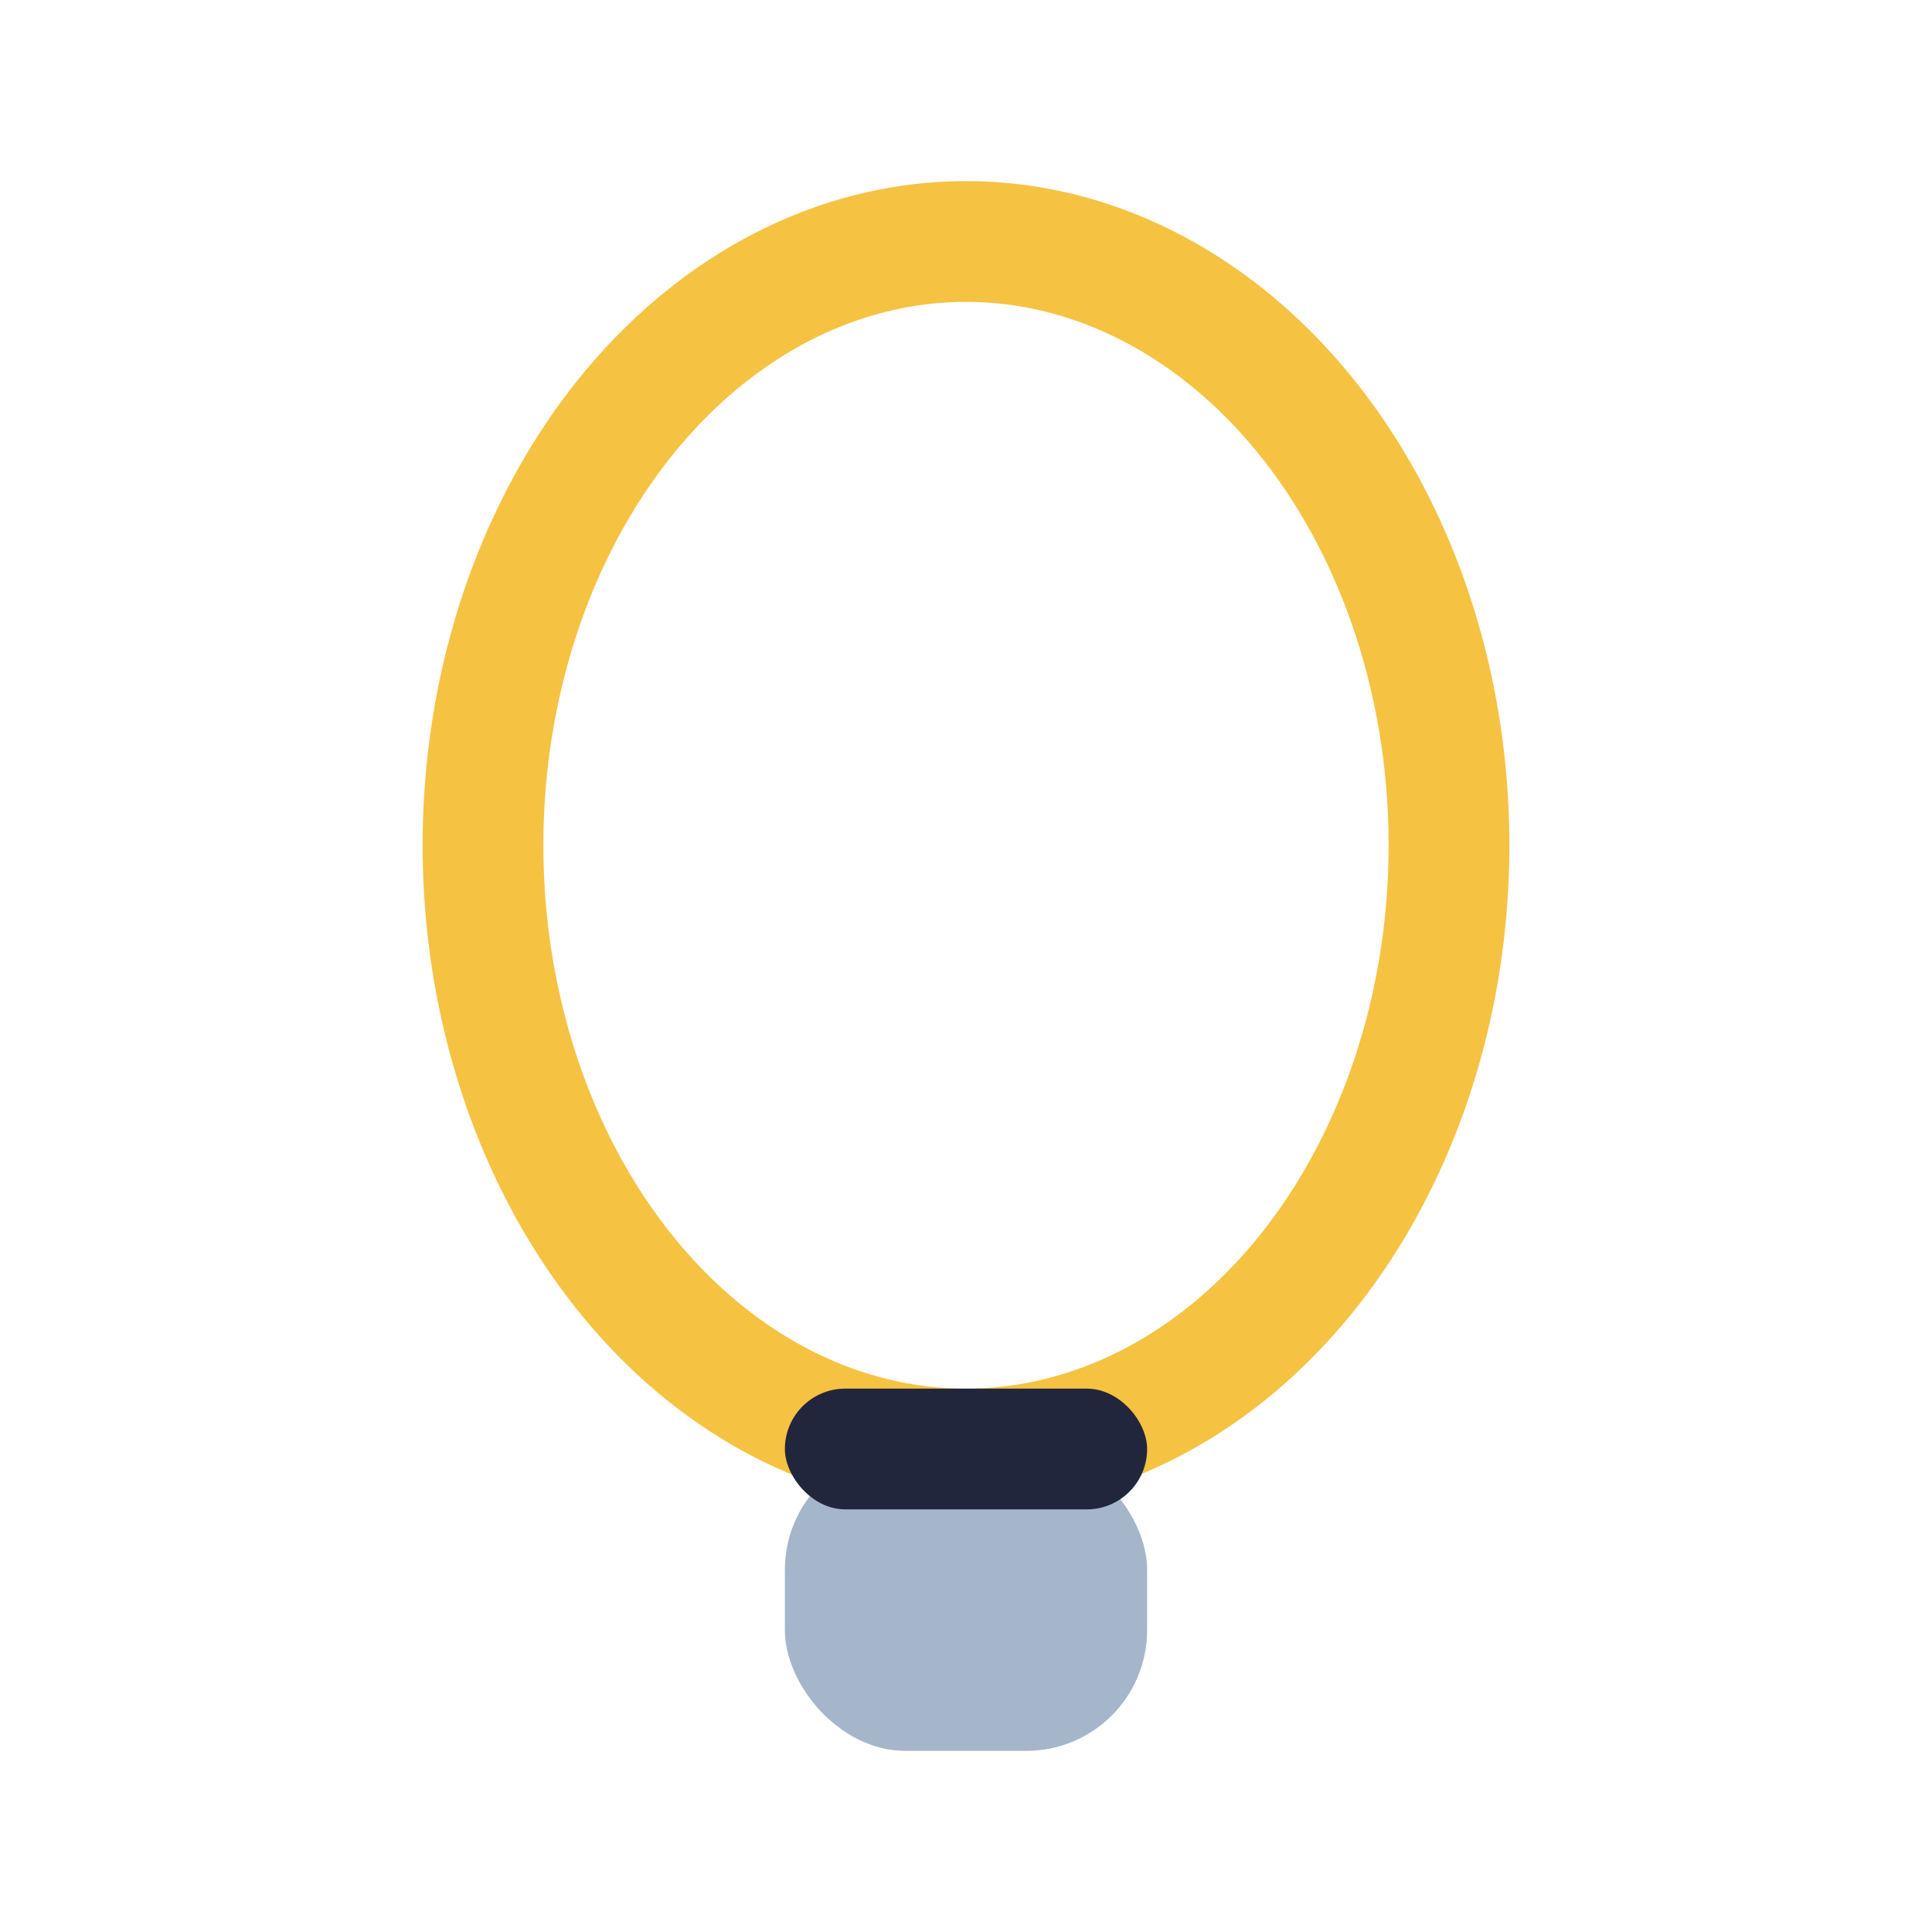 <?xml version="1.0" encoding="UTF-8"?>
<svg xmlns="http://www.w3.org/2000/svg" width="32" height="32" viewBox="0 0 32 32"><ellipse cx="16" cy="14" rx="8" ry="10" fill="none" stroke="#F5C242" stroke-width="2"/><rect x="13" y="24" width="6" height="5" rx="2" fill="#A5B6CB"/><rect x="13" y="23" width="6" height="2" rx="1" fill="#22263D"/></svg>